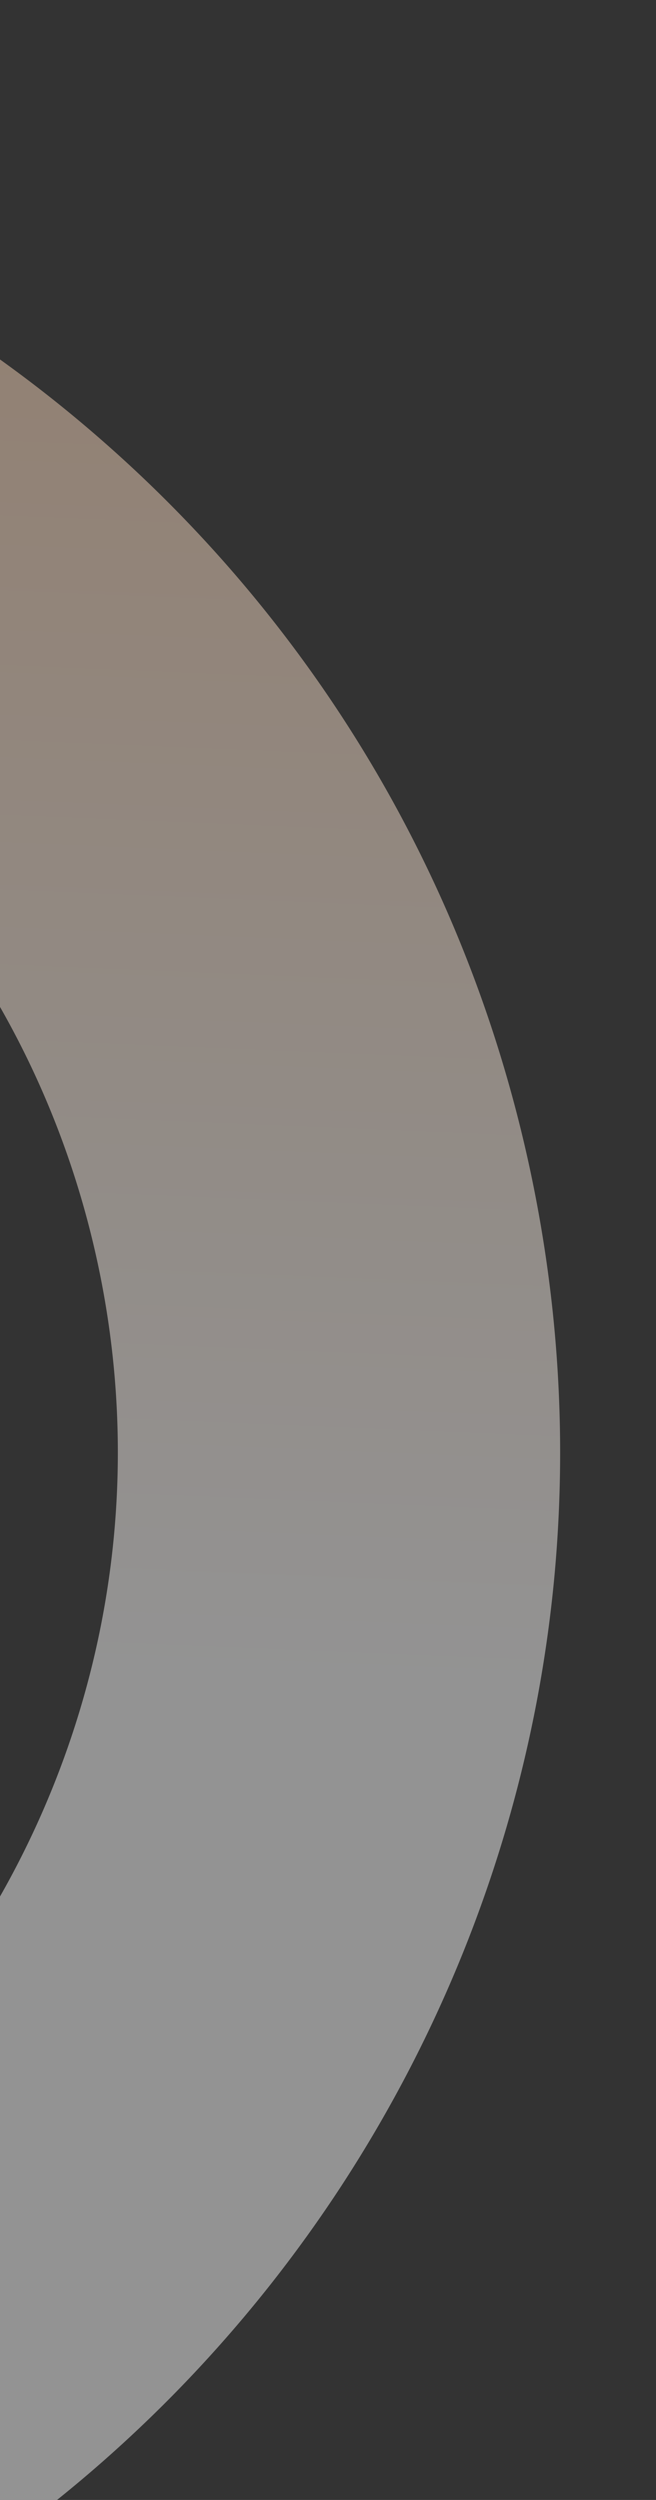 <svg xmlns="http://www.w3.org/2000/svg" xmlns:xlink="http://www.w3.org/1999/xlink" width="147" height="560" viewBox="0 0 147 560">
  <rect x="0" y="0" width="147" height="560" fill="#333333" stroke="none"/>
  <defs>
    <clipPath id="clip-path">
      <rect id="Rectangle_31209" data-name="Rectangle 31209" width="147" height="560" transform="translate(0 1365)" fill="#fff" stroke="#707070" stroke-width="1"/>
    </clipPath>
    <linearGradient id="linear-gradient" x1="0.08" y1="1.932" x2="0.401" y2="0.4" gradientUnits="objectBoundingBox">
      <stop offset="0" stop-color="#f68121"/>
      <stop offset="1" stop-color="#fff"/>
    </linearGradient>
  </defs>
  <g id="Mask_Group_53002" data-name="Mask Group 53002" transform="translate(0 -1365)" clip-path="url(#clip-path)">
    <path id="Subtraction_1" data-name="Subtraction 1" d="M301.1,0a305.924,305.924,0,0,0-30.786,1.555,301.865,301.865,0,0,0-29.9,4.563c-9.7,1.985-19.41,4.482-28.856,7.42-9.341,2.906-18.649,6.312-27.664,10.125-8.932,3.778-17.788,8.044-26.321,12.679-8.472,4.6-16.825,9.676-24.826,15.082-7.962,5.379-15.761,11.211-23.18,17.334-7.4,6.108-14.595,12.646-21.382,19.434s-13.326,13.982-19.434,21.383c-6.123,7.419-11.954,15.218-17.334,23.18-5.405,8-10.479,16.353-15.082,24.826-4.635,8.533-8.9,17.388-12.679,26.321-3.813,9.015-7.22,18.323-10.125,27.664C10.6,221.011,8.1,230.72,6.118,240.42a301.865,301.865,0,0,0-4.563,29.9,305.607,305.607,0,0,0,0,61.572,301.856,301.856,0,0,0,4.563,29.9c1.985,9.7,4.481,19.409,7.42,28.856,2.905,9.341,6.312,18.649,10.125,27.664,3.778,8.932,8.044,17.788,12.679,26.321,4.6,8.473,9.677,16.825,15.082,24.826,5.379,7.962,11.211,15.761,17.334,23.18,6.108,7.4,12.646,14.595,19.434,21.382s13.982,13.326,21.382,19.434c7.419,6.122,15.218,11.954,23.18,17.334,8,5.4,16.353,10.479,24.826,15.082,8.533,4.635,17.388,8.9,26.321,12.679,9.015,3.813,18.323,7.22,27.664,10.125,9.447,2.938,19.156,5.435,28.856,7.42a301.866,301.866,0,0,0,29.9,4.563,305.606,305.606,0,0,0,61.572,0,301.891,301.891,0,0,0,29.9-4.563c9.7-1.985,19.409-4.481,28.856-7.42,9.341-2.905,18.649-6.312,27.664-10.125,8.932-3.778,17.788-8.044,26.32-12.679,8.473-4.6,16.826-9.677,24.826-15.082,7.962-5.379,15.761-11.211,23.18-17.334,7.4-6.108,14.595-12.646,21.383-19.434s13.326-13.982,19.434-21.382c6.123-7.419,11.955-15.218,17.334-23.18,5.405-8,10.48-16.354,15.082-24.826,4.635-8.533,8.9-17.388,12.679-26.32,3.813-9.015,7.22-18.323,10.125-27.664,2.938-9.446,5.434-19.155,7.42-28.856a301.869,301.869,0,0,0,4.563-29.9,305.594,305.594,0,0,0,0-61.572,301.891,301.891,0,0,0-4.563-29.9c-1.985-9.7-4.482-19.41-7.42-28.856-2.905-9.341-6.312-18.649-10.125-27.664-3.778-8.932-8.044-17.788-12.679-26.32-4.6-8.472-9.676-16.825-15.082-24.826-5.379-7.962-11.211-15.761-17.334-23.18-6.108-7.4-12.646-14.595-19.434-21.383s-13.982-13.326-21.383-19.434c-7.419-6.123-15.218-11.955-23.18-17.334-8-5.406-16.354-10.48-24.826-15.082-8.533-4.635-17.388-8.9-26.32-12.679-9.015-3.813-18.323-7.22-27.664-10.125-9.446-2.938-19.155-5.434-28.856-7.42a301.877,301.877,0,0,0-29.9-4.563A305.924,305.924,0,0,0,301.1,0Zm-.329,502.427c-111.179,0-201.63-90.451-201.63-201.63s90.451-201.63,201.63-201.63S502.4,189.618,502.4,300.8,411.952,502.428,300.773,502.428Z" transform="matrix(-0.978, 0.208, -0.208, -0.978, 181.5, 1921.92)" opacity="0.47" fill="url(#linear-gradient)"/>
  </g>
</svg>
